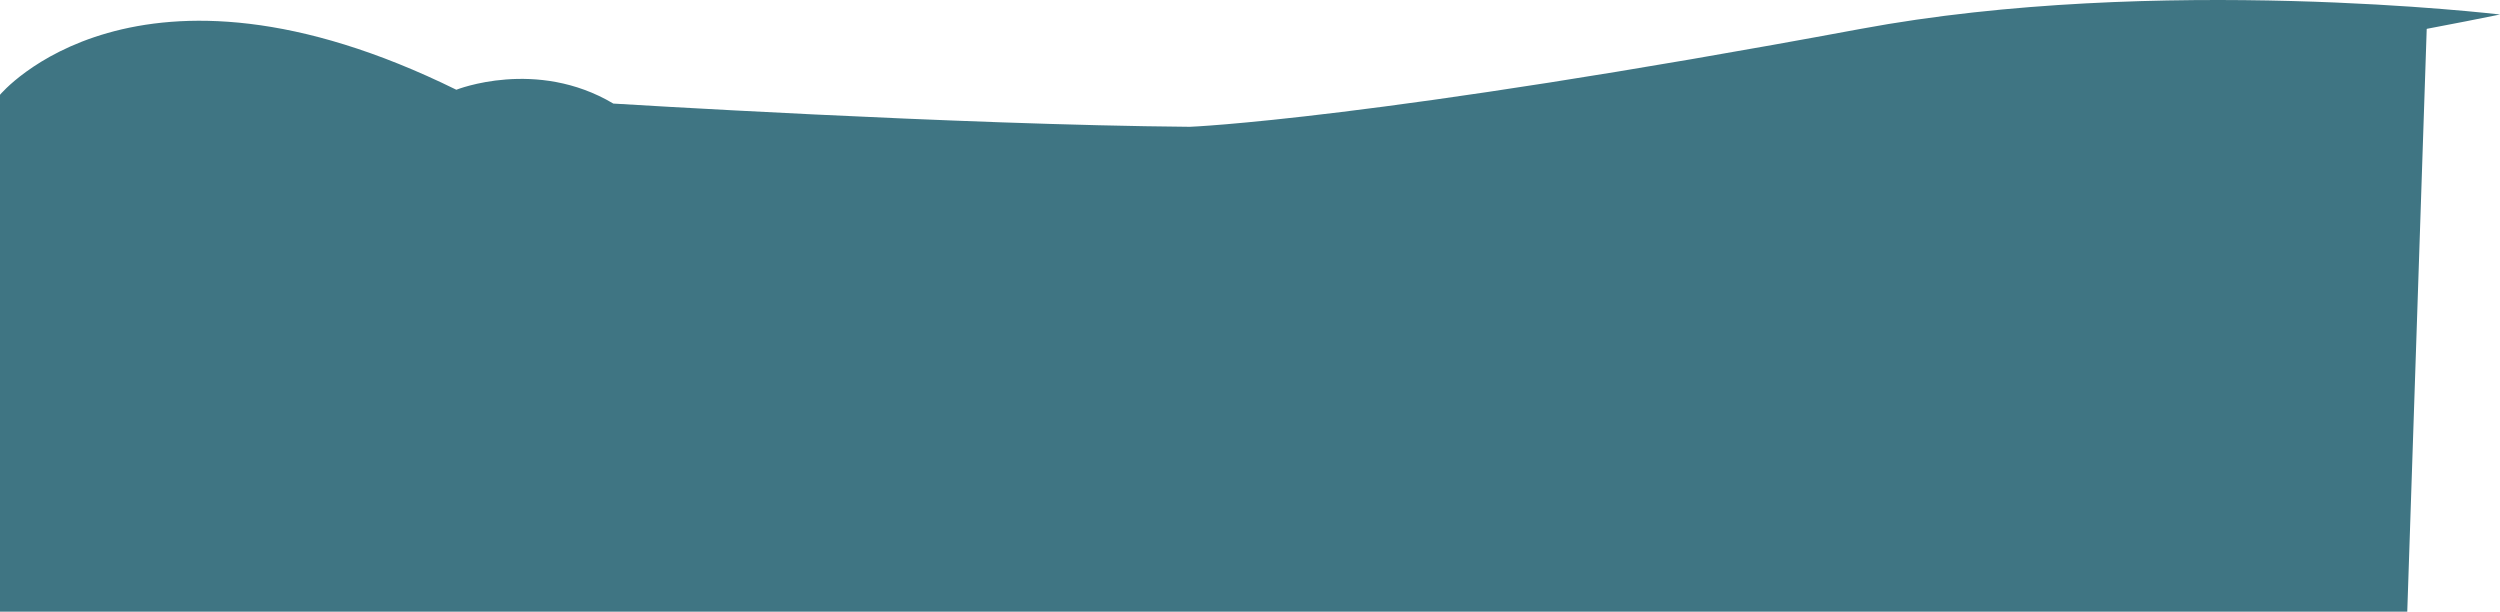 <?xml version="1.0" encoding="UTF-8"?> <svg xmlns="http://www.w3.org/2000/svg" width="1267" height="310" viewBox="0 0 1267 310" fill="none"><path fill-rule="evenodd" clip-rule="evenodd" d="M0 48.042C0 48.042 68.515 -34.656 231.273 45.483C231.273 45.483 271.781 29.276 310.835 52.487C310.835 52.487 484.696 63.262 602.97 64.265C602.97 64.265 694.789 60.778 942.895 14.655C1093.41 -13.316 1267 7.352 1267 7.352C1267 7.352 877.359 88 565.17 88C252.981 88 0 72.137 0 72.137V48.042Z" fill="#3F7583"></path><path d="M0 67H610L1230 10.5L1220 310H0V67Z" fill="#3F7583"></path></svg> 